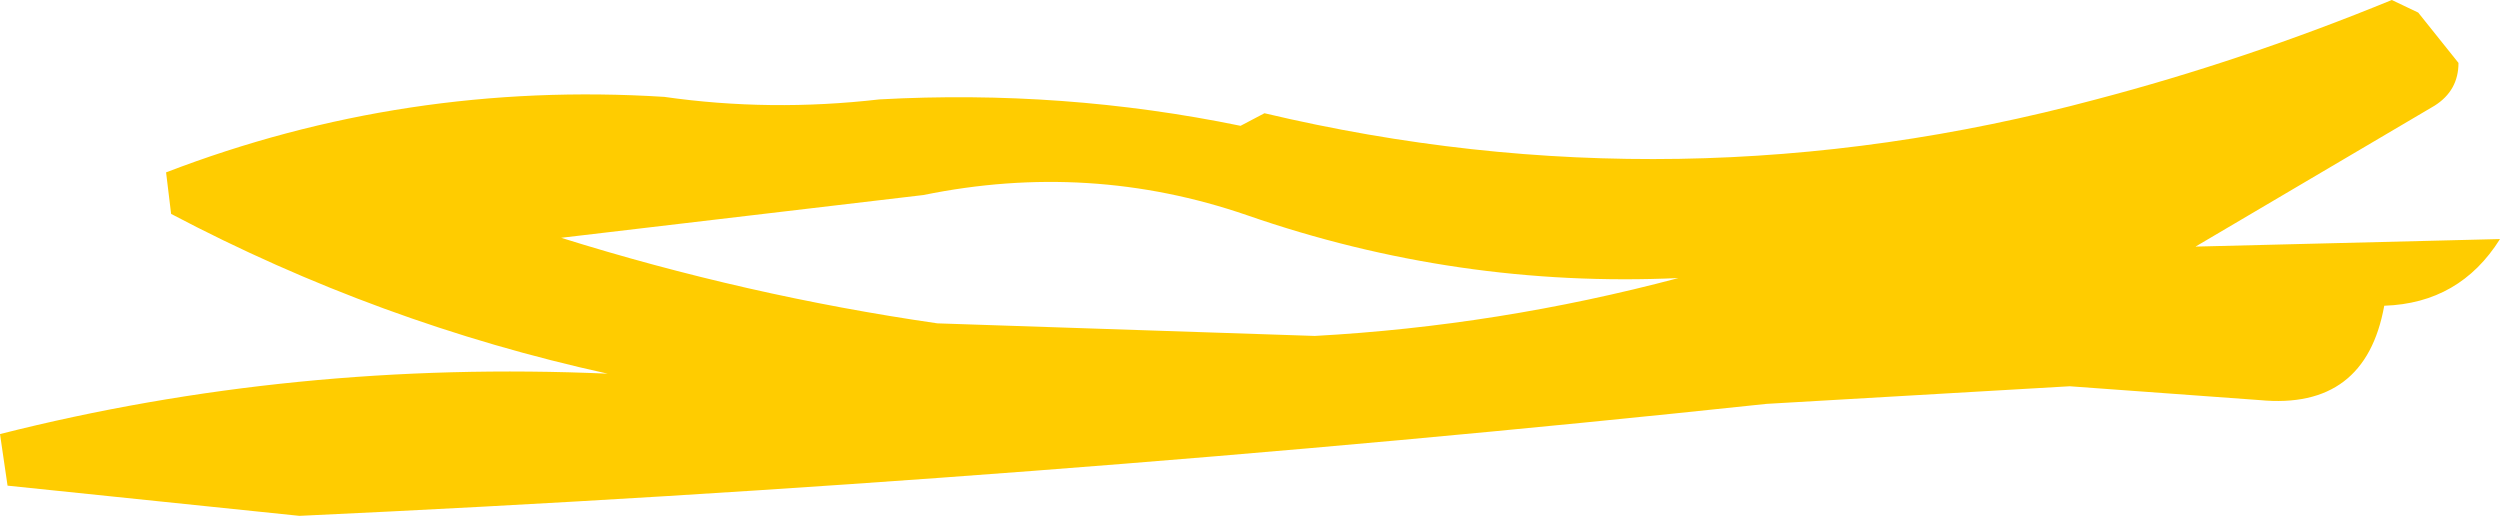 <?xml version="1.0" encoding="UTF-8" standalone="no"?>
<svg xmlns:xlink="http://www.w3.org/1999/xlink" height="20.5px" width="99.35px" xmlns="http://www.w3.org/2000/svg">
  <g transform="matrix(1.0, 0.0, 0.0, 1.0, -26.45, -41.25)">
    <path d="M124.15 43.75 Q124.15 44.85 123.2 45.45 L113.7 51.05 125.8 50.75 Q124.2 53.3 121.2 53.4 120.45 57.55 116.25 57.15 L108.7 56.6 96.65 57.3 Q67.5 60.4 38.35 61.75 L26.75 60.55 26.45 58.5 Q38.1 55.55 50.6 56.1 41.5 54.1 33.25 49.75 L33.05 48.1 Q42.55 44.45 52.85 45.1 57.05 45.7 61.4 45.2 68.7 44.8 75.75 46.25 L76.7 45.75 Q93.15 49.65 109.75 45.2 115.65 43.65 121.5 41.25 L122.55 41.75 124.15 43.75 M78.7 54.6 Q86.0 54.2 93.15 52.3 84.35 52.7 76.0 49.8 69.75 47.65 63.15 49.0 L48.75 50.7 Q56.1 53.0 63.7 54.1 L78.7 54.6" fill="#ffcc00" fill-rule="evenodd" stroke="none"/>
  </g>
</svg>
